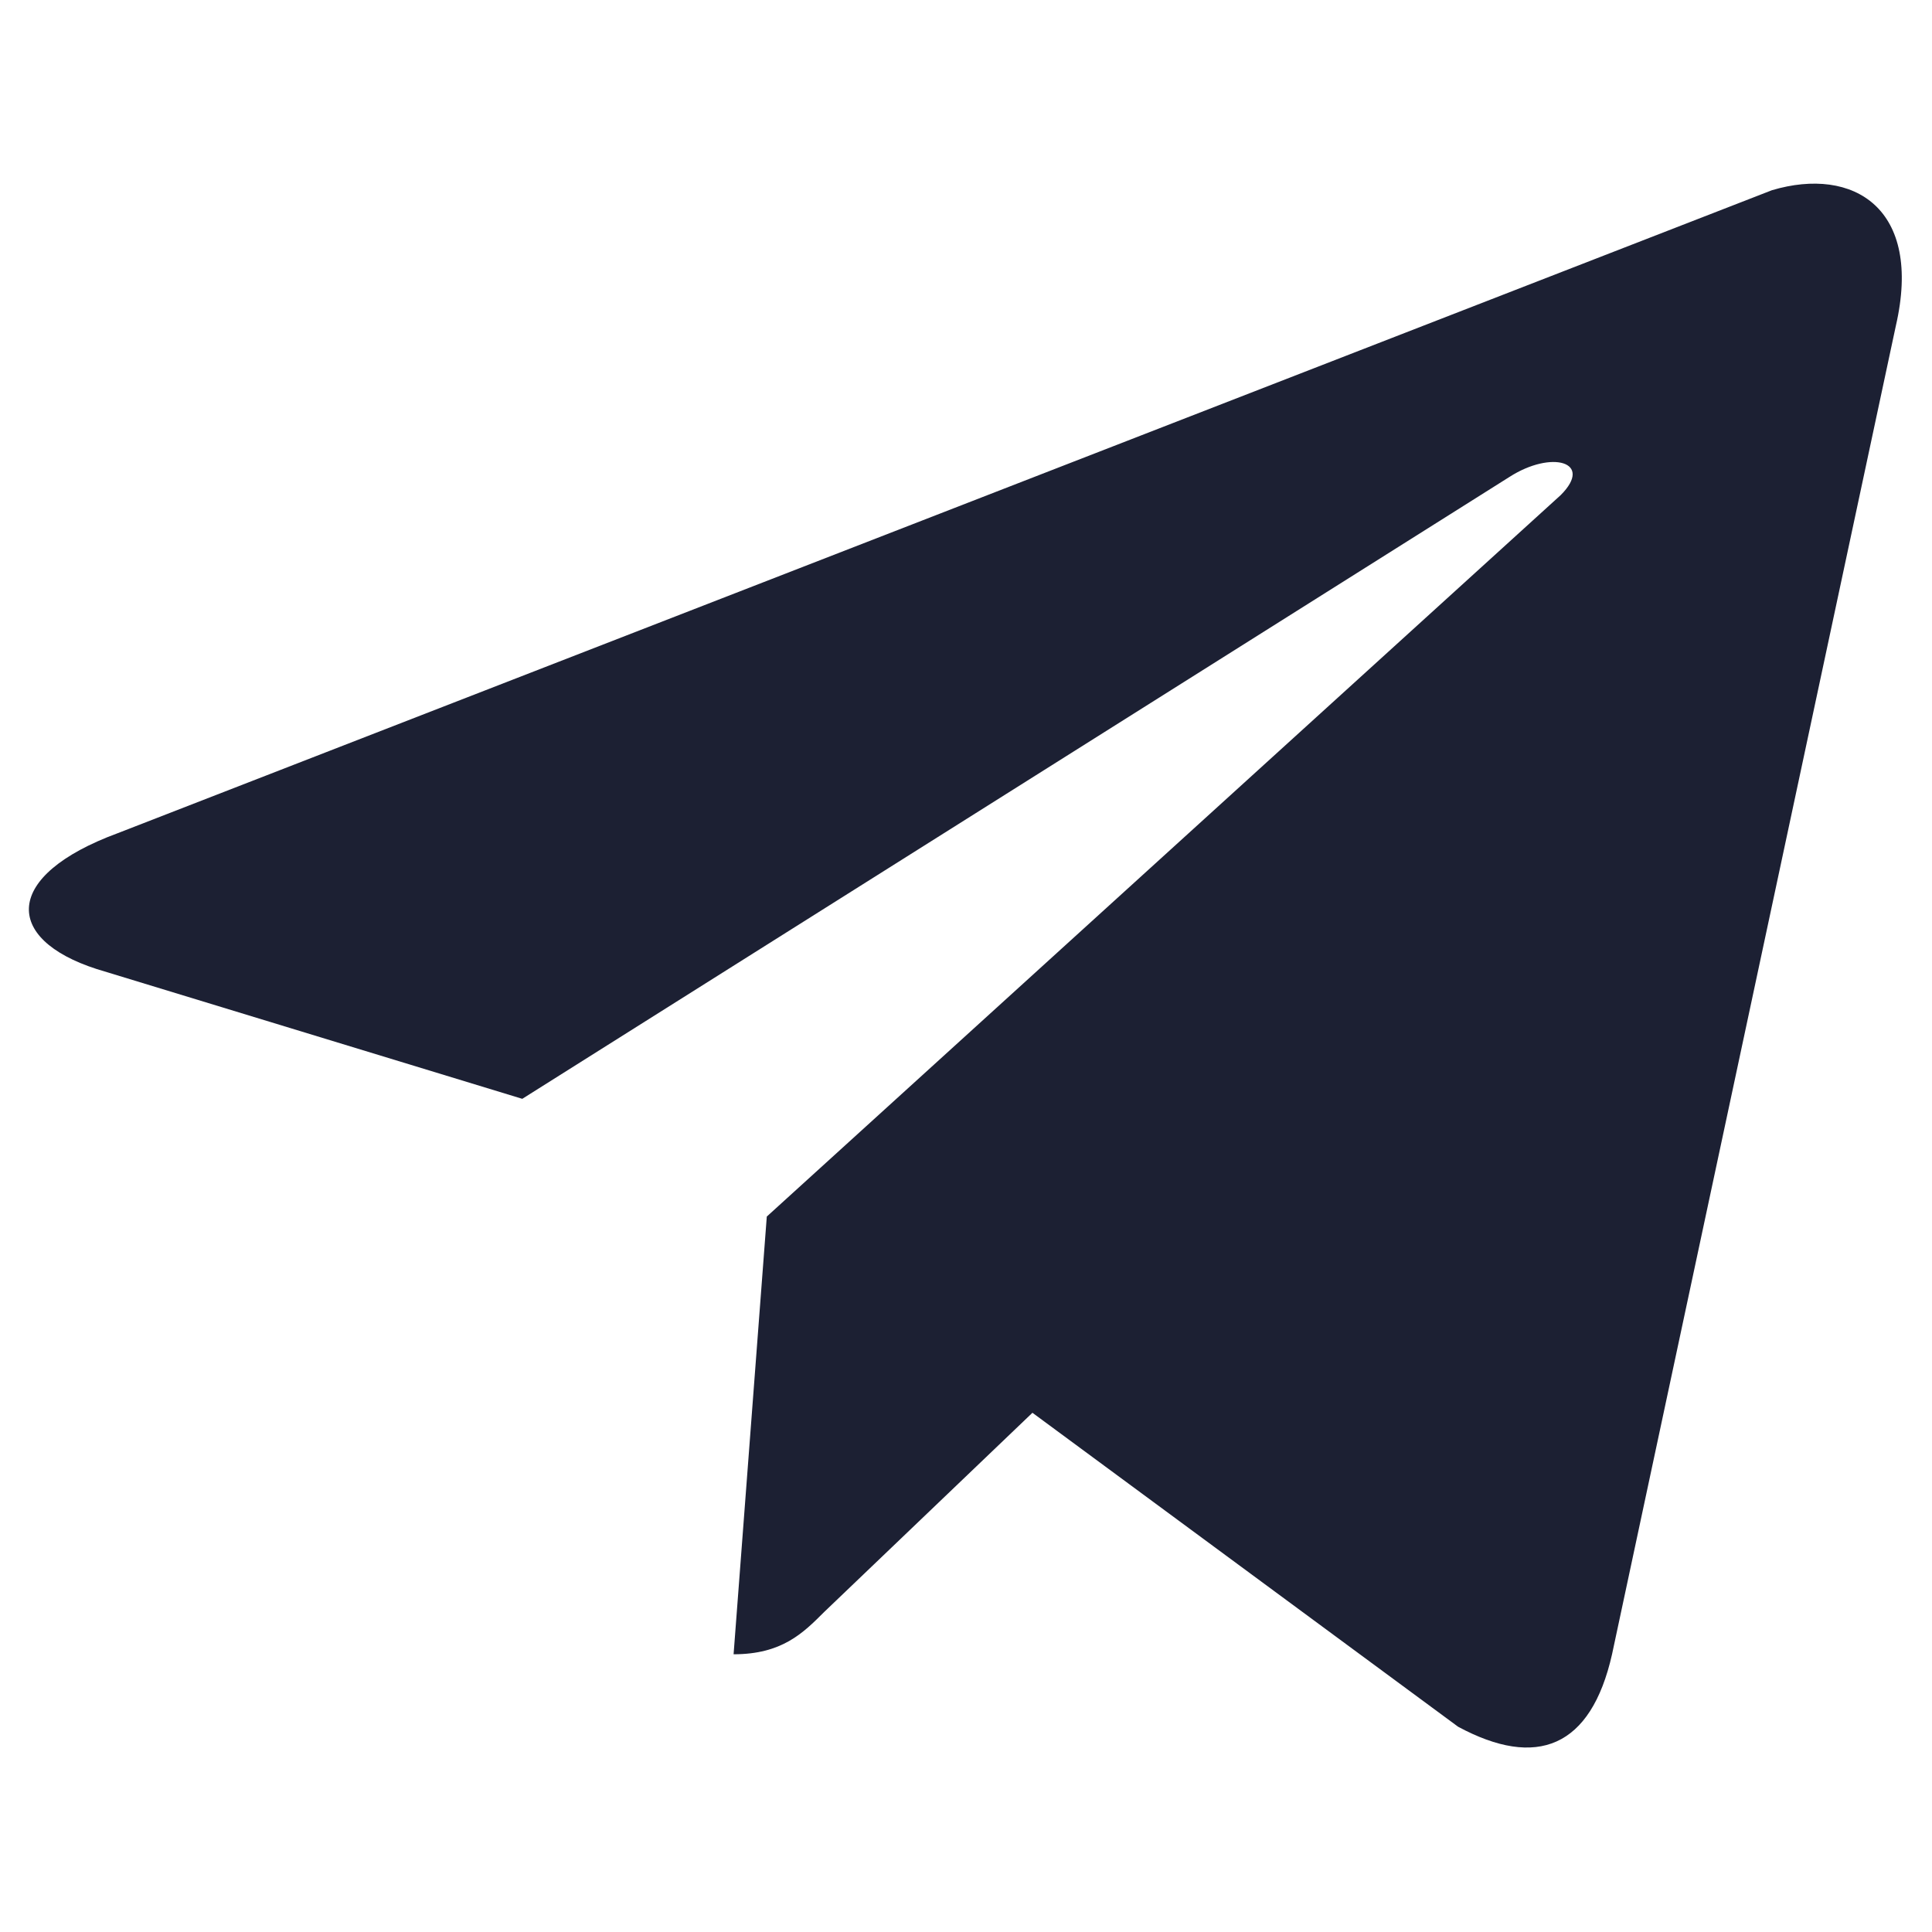 <svg fill="#1C2033" width="52" height="52" viewBox="0 0 64 64" xmlns="http://www.w3.org/2000/svg"><path d="M62.801 10.8L53.401 54.8C52.701 57.9 50.901 58.6 48.301 57.2L34.201 46.8L27.301 53.4C26.601 54.1 25.901 54.8 24.301 54.8L25.401 40.3L51.701 16.4C52.801 15.3 51.401 14.9 50.001 15.8L17.301 36.4L3.201 32.1C0.101 31.1 0.101 29 3.901 27.6L58.701 6.3C61.401 5.5 63.701 6.9 62.801 10.8Z"/></svg>